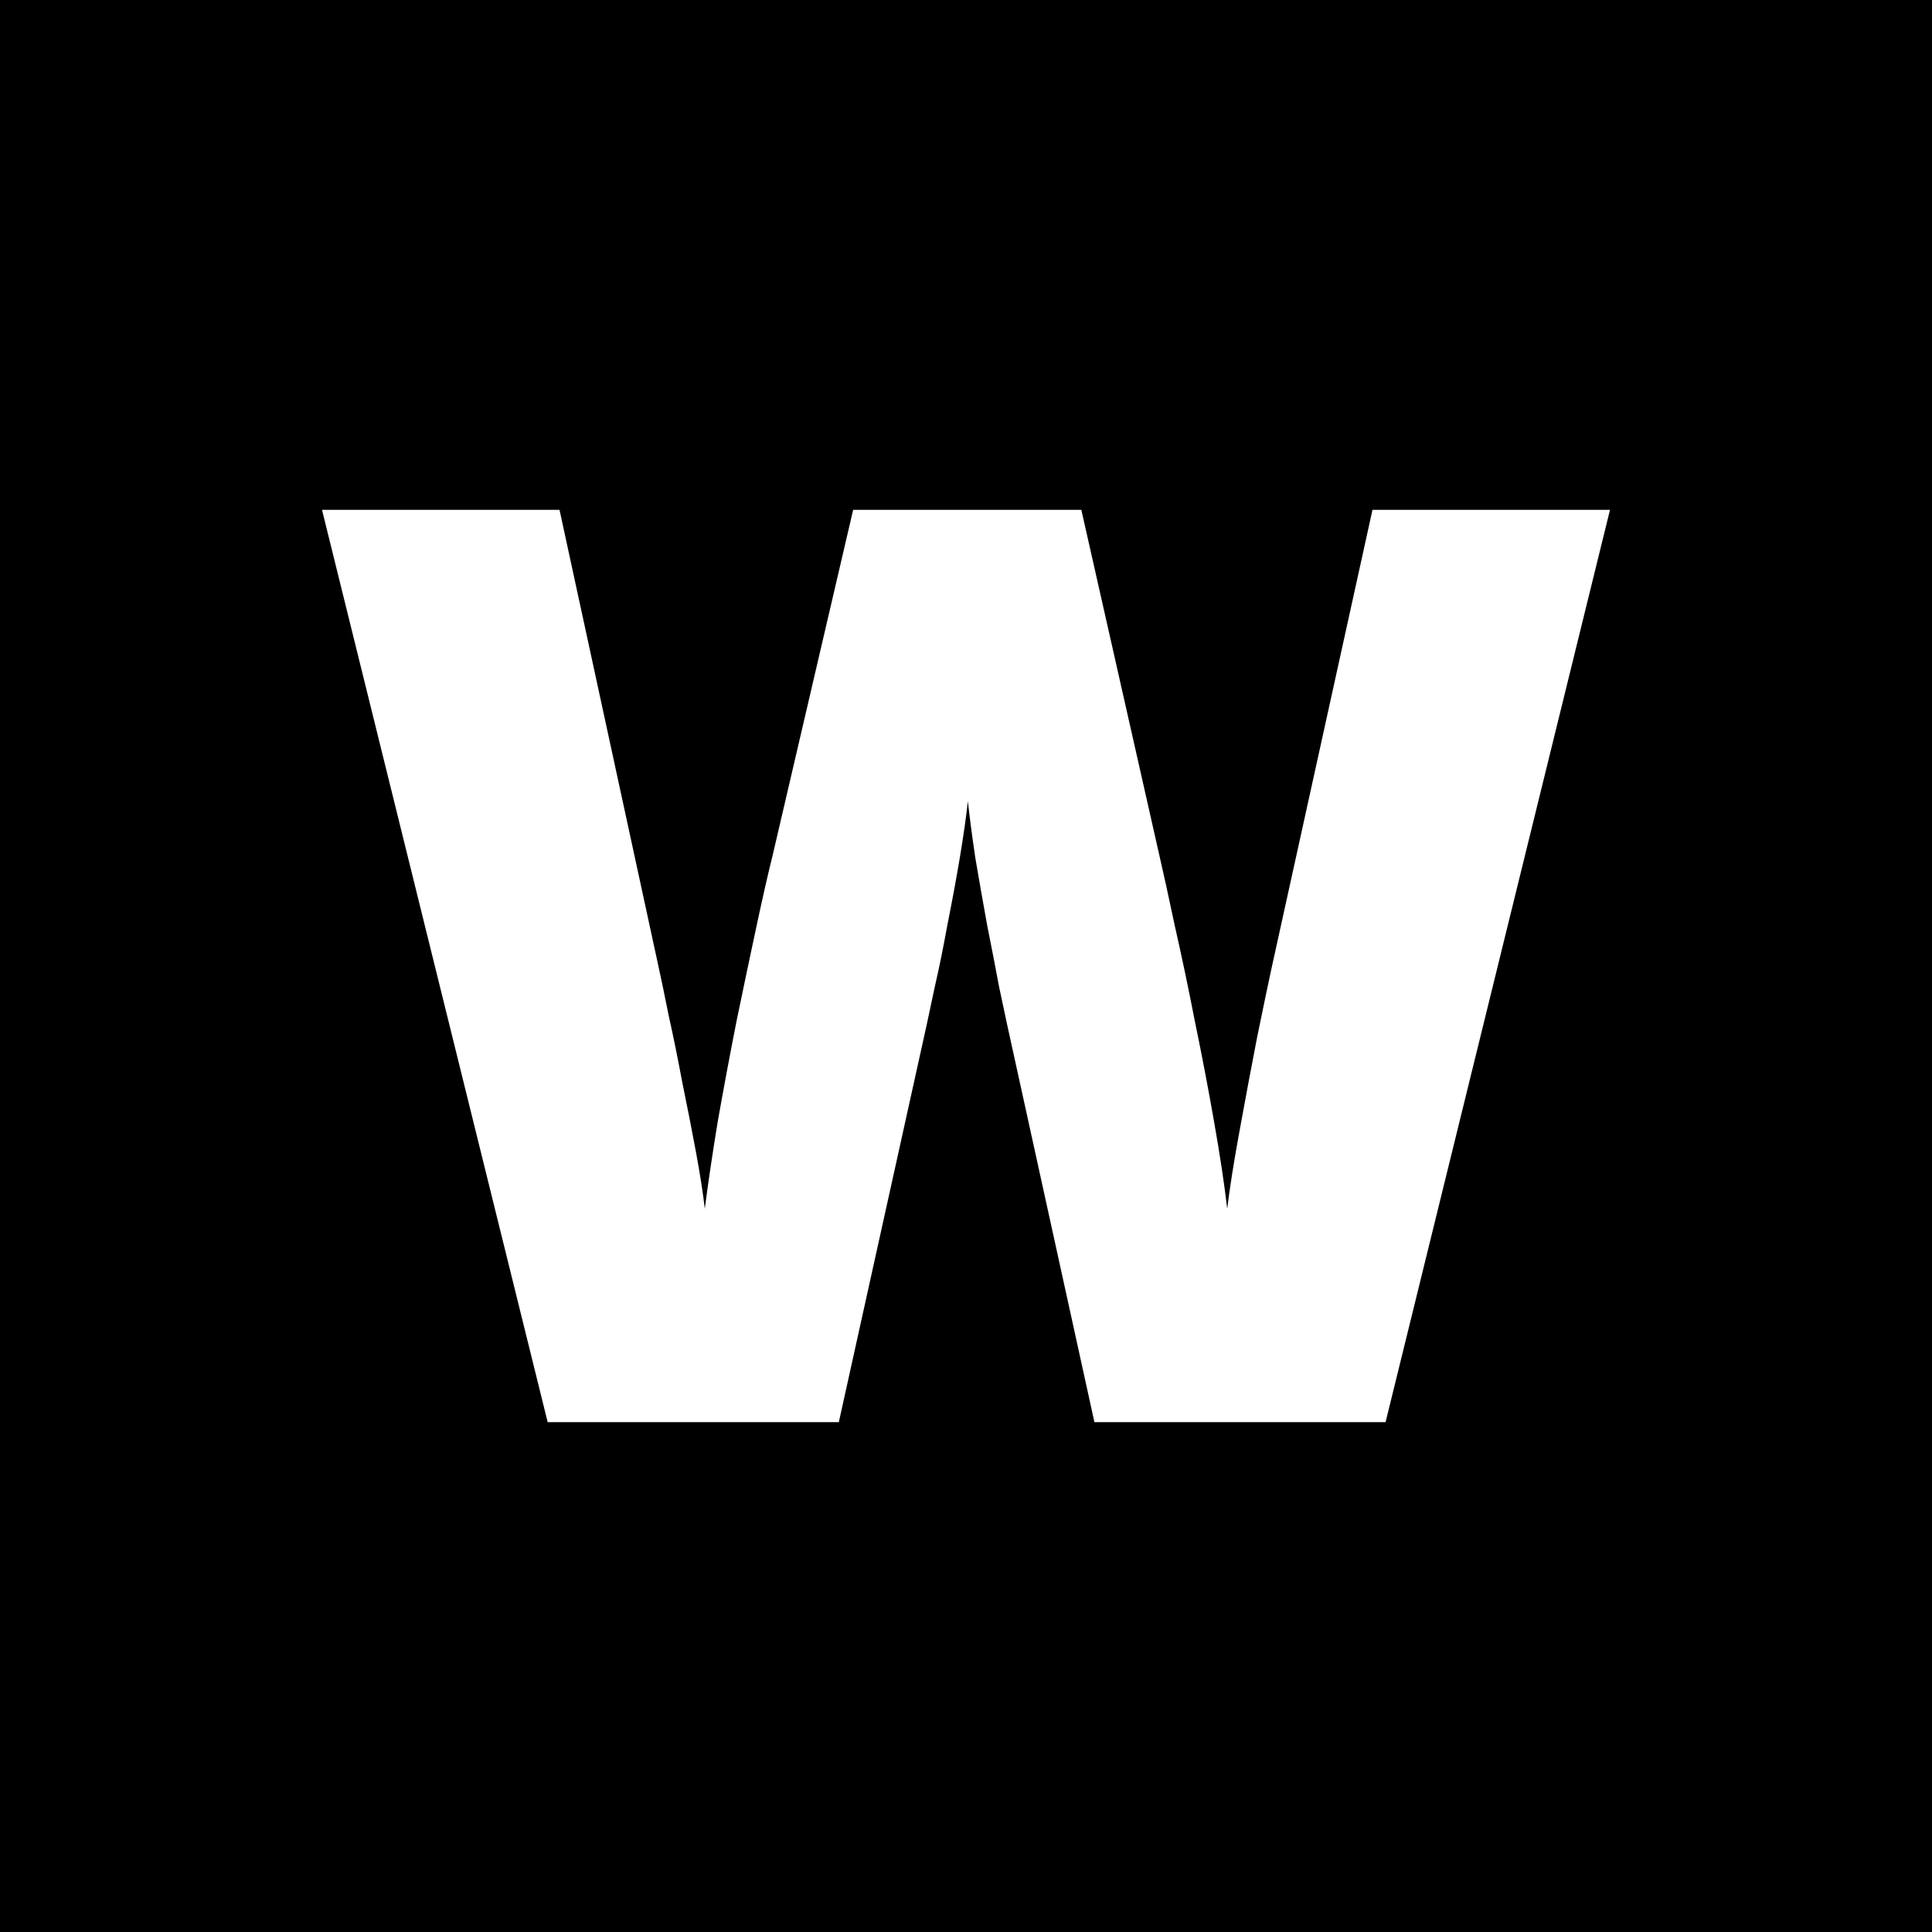 <svg xmlns="http://www.w3.org/2000/svg" version="1.1" xmlns:xlink="http://www.w3.org/1999/xlink" viewBox="0 0 360 360" fill="black">
    <rect width="360" height="360" fill="black"/>
    <path d="M300 95L258.18 265H203.93L187.667 190.93C187.357 189.535 186.854 187.171 186.157 183.837C185.537 180.504 184.802 176.705 183.95 172.442C183.175 168.178 182.439 163.992 181.742 159.884C181.123 155.698 180.658 152.171 180.349 149.302C180.039 152.171 179.535 155.698 178.838 159.884C178.141 163.992 177.367 168.178 176.515 172.442C175.741 176.705 174.966 180.504 174.192 183.837C173.495 187.171 172.991 189.535 172.682 190.93L156.302 265H102.052L60 95H104.259L122.73 180.233C123.195 182.326 123.814 185.31 124.589 189.186C125.44 192.984 126.292 197.171 127.144 201.744C128.074 206.24 128.925 210.581 129.7 214.767C130.474 218.953 131.016 222.442 131.326 225.233C131.946 220.426 132.759 214.961 133.766 208.837C134.85 202.713 136.012 196.512 137.251 190.233C138.567 183.876 139.806 177.984 140.968 172.558C142.13 167.132 143.136 162.713 143.988 159.302L158.974 95H201.491L216.012 159.302C216.786 162.636 217.754 167.054 218.916 172.558C220.155 177.984 221.394 183.876 222.633 190.233C223.95 196.589 225.15 202.868 226.234 209.07C227.318 215.194 228.132 220.581 228.674 225.233C229.138 221.357 229.913 216.473 230.997 210.581C232.081 204.612 233.166 198.837 234.25 193.256C235.411 187.597 236.302 183.333 236.922 180.465L255.741 95H300Z" fill="white"/>
</svg>
